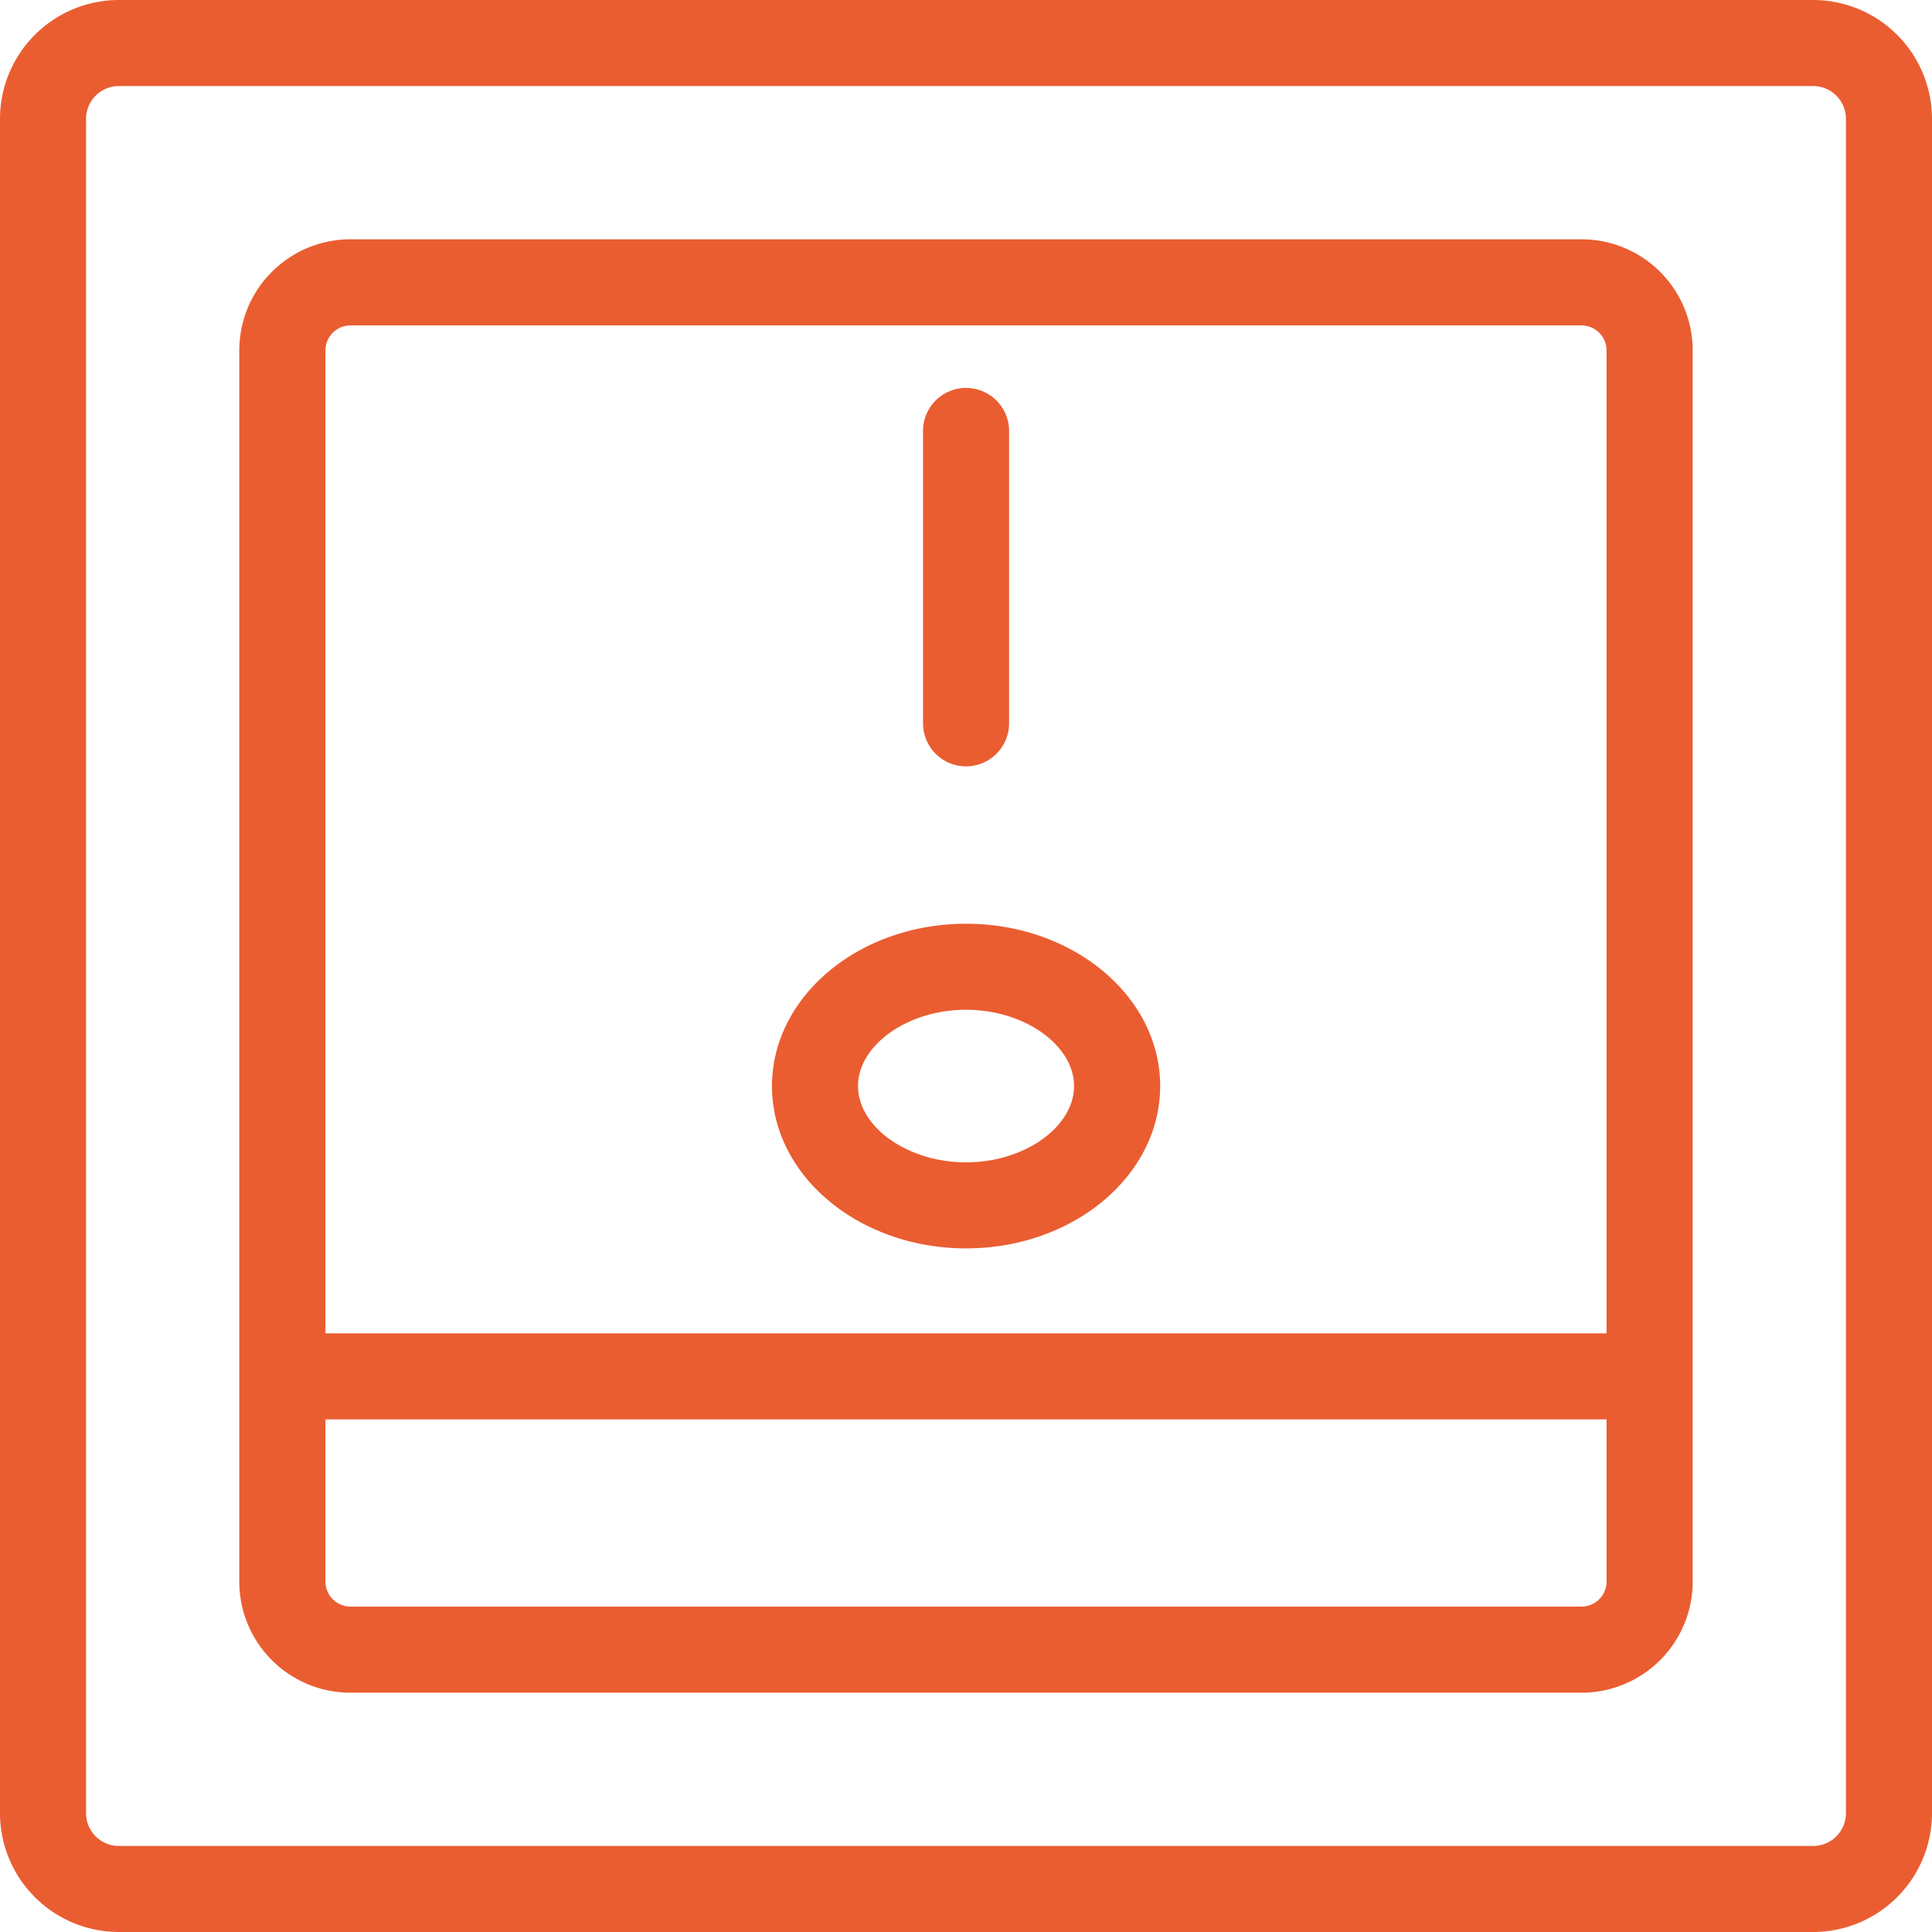<svg xmlns="http://www.w3.org/2000/svg" width="109.499" height="109.499" viewBox="0 0 109.499 109.499">
  <path id="Kształt_11" data-name="Kształt 11" d="M193.236,1465.718a6.243,6.243,0,0,1-6.236-6.236v-96.027a6.243,6.243,0,0,1,6.236-6.236h96.027a6.243,6.243,0,0,1,6.236,6.236v96.027a6.243,6.243,0,0,1-6.236,6.236Zm-2.36-102.263v96.027a2.361,2.361,0,0,0,2.36,2.359h96.027a2.361,2.361,0,0,0,2.359-2.359v-96.027a2.361,2.361,0,0,0-2.359-2.359H193.236A2.361,2.361,0,0,0,190.877,1363.455Zm15.486,88.7a5.8,5.8,0,0,1-5.8-5.8v-69.773a5.8,5.8,0,0,1,5.8-5.8h69.774a5.8,5.8,0,0,1,5.8,5.8v69.773a5.8,5.8,0,0,1-5.8,5.8Zm-1.918-5.8a1.921,1.921,0,0,0,1.918,1.919h69.774a1.921,1.921,0,0,0,1.918-1.919v-9.69h-73.61Zm73.61-13.567v-56.207a1.921,1.921,0,0,0-1.918-1.919H206.363a1.921,1.921,0,0,0-1.918,1.919v56.207Zm-47.3-14.515c0-4.8,4.711-8.7,10.5-8.7s10.5,3.9,10.5,8.7-4.709,8.7-10.5,8.7S230.752,1423.071,230.752,1418.274Zm3.877,0c0,2.615,3.032,4.824,6.621,4.824s6.62-2.209,6.62-4.824-3.031-4.824-6.62-4.824S234.629,1415.659,234.629,1418.274Zm4.683-20.511V1381.1a1.939,1.939,0,0,1,3.877,0v16.658a1.939,1.939,0,0,1-3.877,0Z" transform="translate(-186.5 -1356.719)" fill="#ea5d31" stroke="#ea5d31" stroke-width="1"/>
</svg>
